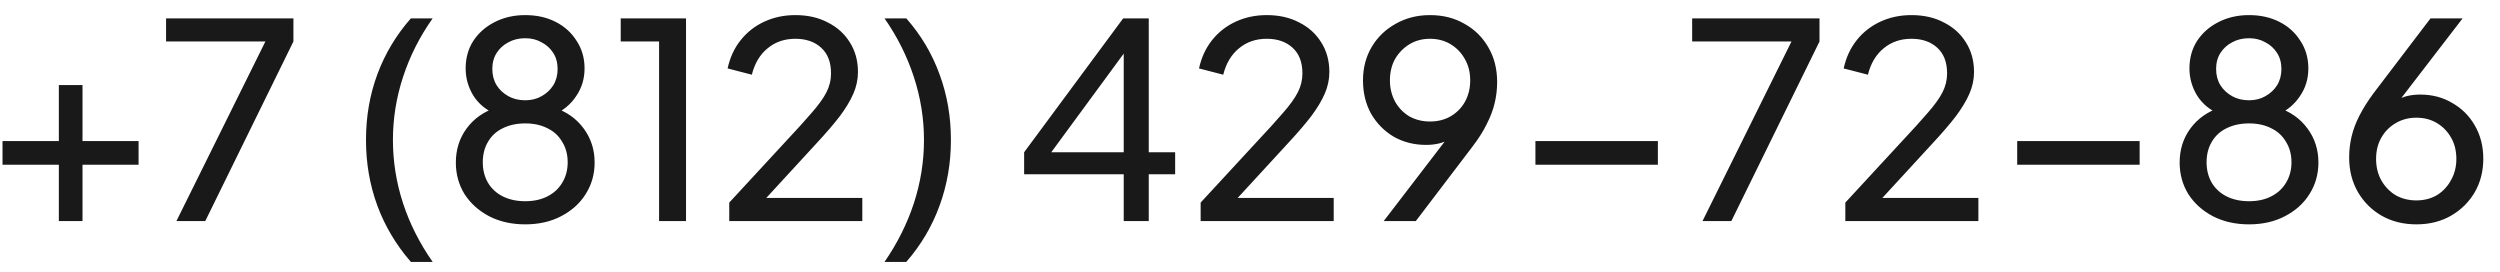 <?xml version="1.0" encoding="UTF-8"?> <svg xmlns="http://www.w3.org/2000/svg" width="147" height="16" viewBox="0 0 147 16" fill="none"><path opacity="0.9" d="M3.46 13V9.688H0.148V8.296H3.46V5H4.852V8.296H8.148V9.688H4.852V13H3.46ZM10.373 13L15.605 2.44H9.765V1.08H17.253V2.44L12.069 13H10.373ZM24.16 15.4C23.296 14.408 22.64 13.309 22.192 12.104C21.744 10.888 21.52 9.597 21.52 8.232C21.52 6.856 21.744 5.565 22.192 4.36C22.64 3.155 23.296 2.061 24.16 1.08H25.44C24.672 2.168 24.09 3.32 23.696 4.536C23.301 5.741 23.104 6.973 23.104 8.232C23.104 9.491 23.301 10.728 23.696 11.944C24.09 13.149 24.672 14.301 25.44 15.4H24.16ZM30.884 13.192C30.084 13.192 29.374 13.032 28.756 12.712C28.148 12.392 27.668 11.96 27.316 11.416C26.974 10.861 26.804 10.243 26.804 9.56C26.804 8.792 27.017 8.12 27.444 7.544C27.87 6.968 28.457 6.557 29.204 6.312L29.172 6.712C28.606 6.488 28.164 6.131 27.844 5.64C27.534 5.139 27.38 4.6 27.38 4.024C27.38 3.416 27.529 2.877 27.828 2.408C28.137 1.939 28.553 1.571 29.076 1.304C29.609 1.027 30.212 0.888 30.884 0.888C31.556 0.888 32.153 1.021 32.676 1.288C33.198 1.555 33.609 1.928 33.908 2.408C34.217 2.877 34.372 3.416 34.372 4.024C34.372 4.632 34.206 5.176 33.876 5.656C33.556 6.136 33.129 6.493 32.596 6.728L32.548 6.312C33.305 6.557 33.897 6.973 34.324 7.56C34.75 8.136 34.964 8.803 34.964 9.56C34.964 10.243 34.788 10.861 34.436 11.416C34.094 11.96 33.614 12.392 32.996 12.712C32.388 13.032 31.684 13.192 30.884 13.192ZM30.884 11.832C31.385 11.832 31.822 11.736 32.196 11.544C32.569 11.352 32.857 11.085 33.06 10.744C33.273 10.392 33.38 9.992 33.38 9.544C33.38 9.085 33.273 8.685 33.06 8.344C32.857 7.992 32.569 7.725 32.196 7.544C31.822 7.352 31.385 7.256 30.884 7.256C30.382 7.256 29.94 7.352 29.556 7.544C29.182 7.725 28.894 7.992 28.692 8.344C28.489 8.685 28.388 9.085 28.388 9.544C28.388 9.992 28.489 10.392 28.692 10.744C28.894 11.085 29.182 11.352 29.556 11.544C29.94 11.736 30.382 11.832 30.884 11.832ZM30.884 5.896C31.246 5.896 31.566 5.816 31.844 5.656C32.132 5.496 32.361 5.283 32.532 5.016C32.702 4.739 32.788 4.419 32.788 4.056C32.788 3.693 32.702 3.379 32.532 3.112C32.361 2.845 32.132 2.637 31.844 2.488C31.566 2.328 31.246 2.248 30.884 2.248C30.51 2.248 30.18 2.328 29.892 2.488C29.604 2.637 29.374 2.845 29.204 3.112C29.033 3.379 28.948 3.693 28.948 4.056C28.948 4.419 29.033 4.739 29.204 5.016C29.374 5.283 29.604 5.496 29.892 5.656C30.18 5.816 30.51 5.896 30.884 5.896ZM38.754 13V2.44H36.498V1.08H40.338V13H38.754ZM42.88 13V11.912L46.176 8.344C46.826 7.651 47.344 7.08 47.728 6.632C48.122 6.184 48.41 5.784 48.592 5.432C48.773 5.08 48.864 4.707 48.864 4.312C48.864 3.661 48.672 3.16 48.288 2.808C47.904 2.456 47.397 2.28 46.768 2.28C46.128 2.28 45.584 2.467 45.136 2.84C44.688 3.203 44.378 3.72 44.208 4.392L42.784 4.024C42.922 3.384 43.178 2.829 43.552 2.36C43.925 1.891 44.389 1.528 44.944 1.272C45.498 1.016 46.106 0.888 46.768 0.888C47.493 0.888 48.128 1.032 48.672 1.32C49.226 1.597 49.658 1.987 49.968 2.488C50.288 2.989 50.448 3.571 50.448 4.232C50.448 4.669 50.357 5.096 50.176 5.512C49.994 5.928 49.728 6.371 49.376 6.84C49.024 7.299 48.565 7.832 48 8.44L45.056 11.64H50.704V13H42.88ZM52.01 15.4C52.767 14.301 53.343 13.149 53.738 11.944C54.132 10.728 54.33 9.491 54.33 8.232C54.33 6.973 54.132 5.741 53.738 4.536C53.343 3.32 52.767 2.168 52.01 1.08H53.29C54.154 2.061 54.804 3.155 55.242 4.36C55.69 5.565 55.914 6.856 55.914 8.232C55.914 9.597 55.69 10.888 55.242 12.104C54.804 13.309 54.154 14.408 53.29 15.4H52.01ZM66.075 13V10.248H60.219V8.952L66.043 1.08H67.547V8.952H69.099V10.248H67.547V13H66.075ZM61.403 9.512L61.179 8.952H66.075V2.392L66.539 2.52L61.403 9.512ZM70.598 13V11.912L73.894 8.344C74.545 7.651 75.062 7.08 75.446 6.632C75.841 6.184 76.129 5.784 76.31 5.432C76.492 5.08 76.582 4.707 76.582 4.312C76.582 3.661 76.39 3.16 76.006 2.808C75.622 2.456 75.116 2.28 74.486 2.28C73.846 2.28 73.302 2.467 72.854 2.84C72.406 3.203 72.097 3.72 71.926 4.392L70.502 4.024C70.641 3.384 70.897 2.829 71.27 2.36C71.644 1.891 72.108 1.528 72.662 1.272C73.217 1.016 73.825 0.888 74.486 0.888C75.212 0.888 75.846 1.032 76.39 1.32C76.945 1.597 77.377 1.987 77.686 2.488C78.006 2.989 78.166 3.571 78.166 4.232C78.166 4.669 78.076 5.096 77.894 5.512C77.713 5.928 77.446 6.371 77.094 6.84C76.742 7.299 76.284 7.832 75.718 8.44L72.774 11.64H78.422V13H70.598ZM81.361 13L85.472 7.64L85.76 7.672C85.6 7.885 85.424 8.056 85.233 8.184C85.04 8.301 84.827 8.387 84.593 8.44C84.368 8.493 84.123 8.52 83.856 8.52C83.153 8.52 82.518 8.36 81.953 8.04C81.398 7.709 80.955 7.261 80.624 6.696C80.305 6.12 80.144 5.464 80.144 4.728C80.144 3.992 80.315 3.336 80.656 2.76C80.998 2.184 81.467 1.731 82.064 1.4C82.662 1.059 83.334 0.888 84.081 0.888C84.849 0.888 85.526 1.059 86.112 1.4C86.71 1.731 87.179 2.195 87.52 2.792C87.862 3.379 88.032 4.056 88.032 4.824C88.032 5.24 87.984 5.651 87.888 6.056C87.793 6.461 87.638 6.872 87.424 7.288C87.222 7.704 86.95 8.136 86.609 8.584L83.249 13H81.361ZM84.081 7.144C84.539 7.144 84.945 7.043 85.296 6.84C85.659 6.627 85.942 6.339 86.144 5.976C86.347 5.603 86.448 5.187 86.448 4.728C86.448 4.248 86.342 3.827 86.129 3.464C85.926 3.101 85.648 2.813 85.296 2.6C84.945 2.387 84.539 2.28 84.081 2.28C83.632 2.28 83.233 2.387 82.88 2.6C82.528 2.813 82.246 3.101 82.032 3.464C81.83 3.827 81.728 4.248 81.728 4.728C81.728 5.187 81.83 5.603 82.032 5.976C82.235 6.339 82.513 6.627 82.865 6.84C83.227 7.043 83.632 7.144 84.081 7.144ZM90.283 9.688V8.296H97.483V9.688H90.283ZM100.107 13L105.339 2.44H99.499V1.08H106.987V2.44L101.803 13H100.107ZM108.505 13V11.912L111.801 8.344C112.451 7.651 112.969 7.08 113.353 6.632C113.747 6.184 114.035 5.784 114.217 5.432C114.398 5.08 114.489 4.707 114.489 4.312C114.489 3.661 114.297 3.16 113.913 2.808C113.529 2.456 113.022 2.28 112.393 2.28C111.753 2.28 111.209 2.467 110.761 2.84C110.313 3.203 110.003 3.72 109.833 4.392L108.409 4.024C108.547 3.384 108.803 2.829 109.177 2.36C109.55 1.891 110.014 1.528 110.569 1.272C111.123 1.016 111.731 0.888 112.393 0.888C113.118 0.888 113.753 1.032 114.297 1.32C114.851 1.597 115.283 1.987 115.593 2.488C115.913 2.989 116.073 3.571 116.073 4.232C116.073 4.669 115.982 5.096 115.801 5.512C115.619 5.928 115.353 6.371 115.001 6.84C114.649 7.299 114.19 7.832 113.625 8.44L110.681 11.64H116.329V13H108.505ZM118.611 9.688V8.296H125.811V9.688H118.611ZM132.243 13.192C131.443 13.192 130.734 13.032 130.115 12.712C129.507 12.392 129.027 11.96 128.675 11.416C128.334 10.861 128.163 10.243 128.163 9.56C128.163 8.792 128.376 8.12 128.803 7.544C129.23 6.968 129.816 6.557 130.563 6.312L130.531 6.712C129.966 6.488 129.523 6.131 129.203 5.64C128.894 5.139 128.739 4.6 128.739 4.024C128.739 3.416 128.888 2.877 129.187 2.408C129.496 1.939 129.912 1.571 130.435 1.304C130.968 1.027 131.571 0.888 132.243 0.888C132.915 0.888 133.512 1.021 134.035 1.288C134.558 1.555 134.968 1.928 135.267 2.408C135.576 2.877 135.731 3.416 135.731 4.024C135.731 4.632 135.566 5.176 135.235 5.656C134.915 6.136 134.488 6.493 133.955 6.728L133.907 6.312C134.664 6.557 135.256 6.973 135.683 7.56C136.11 8.136 136.323 8.803 136.323 9.56C136.323 10.243 136.147 10.861 135.795 11.416C135.454 11.96 134.974 12.392 134.355 12.712C133.747 13.032 133.043 13.192 132.243 13.192ZM132.243 11.832C132.744 11.832 133.182 11.736 133.555 11.544C133.928 11.352 134.216 11.085 134.419 10.744C134.632 10.392 134.739 9.992 134.739 9.544C134.739 9.085 134.632 8.685 134.419 8.344C134.216 7.992 133.928 7.725 133.555 7.544C133.182 7.352 132.744 7.256 132.243 7.256C131.742 7.256 131.299 7.352 130.915 7.544C130.542 7.725 130.254 7.992 130.051 8.344C129.848 8.685 129.747 9.085 129.747 9.544C129.747 9.992 129.848 10.392 130.051 10.744C130.254 11.085 130.542 11.352 130.915 11.544C131.299 11.736 131.742 11.832 132.243 11.832ZM132.243 5.896C132.606 5.896 132.926 5.816 133.203 5.656C133.491 5.496 133.72 5.283 133.891 5.016C134.062 4.739 134.147 4.419 134.147 4.056C134.147 3.693 134.062 3.379 133.891 3.112C133.72 2.845 133.491 2.637 133.203 2.488C132.926 2.328 132.606 2.248 132.243 2.248C131.87 2.248 131.539 2.328 131.251 2.488C130.963 2.637 130.734 2.845 130.563 3.112C130.392 3.379 130.307 3.693 130.307 4.056C130.307 4.419 130.392 4.739 130.563 5.016C130.734 5.283 130.963 5.496 131.251 5.656C131.539 5.816 131.87 5.896 132.243 5.896ZM142.082 13.192C141.314 13.192 140.631 13.021 140.034 12.68C139.447 12.339 138.983 11.875 138.642 11.288C138.3 10.691 138.13 10.013 138.13 9.256C138.13 8.84 138.178 8.429 138.274 8.024C138.37 7.619 138.524 7.208 138.738 6.792C138.951 6.376 139.223 5.944 139.554 5.496L142.914 1.08H144.802L140.69 6.424L140.402 6.392C140.562 6.179 140.738 6.013 140.93 5.896C141.132 5.779 141.346 5.693 141.57 5.64C141.804 5.587 142.05 5.56 142.306 5.56C143.01 5.56 143.639 5.725 144.194 6.056C144.759 6.376 145.202 6.819 145.522 7.384C145.852 7.949 146.018 8.6 146.018 9.336C146.018 10.072 145.847 10.733 145.506 11.32C145.164 11.896 144.695 12.355 144.098 12.696C143.511 13.027 142.839 13.192 142.082 13.192ZM142.082 11.784C142.53 11.784 142.93 11.683 143.282 11.48C143.634 11.267 143.911 10.973 144.114 10.6C144.327 10.227 144.434 9.811 144.434 9.352C144.434 8.872 144.332 8.456 144.13 8.104C143.927 7.741 143.65 7.453 143.298 7.24C142.946 7.027 142.54 6.92 142.082 6.92C141.634 6.92 141.228 7.027 140.866 7.24C140.503 7.453 140.22 7.741 140.018 8.104C139.815 8.456 139.714 8.872 139.714 9.352C139.714 9.811 139.815 10.227 140.018 10.6C140.231 10.973 140.514 11.267 140.866 11.48C141.228 11.683 141.634 11.784 142.082 11.784Z" fill="black"></path></svg> 